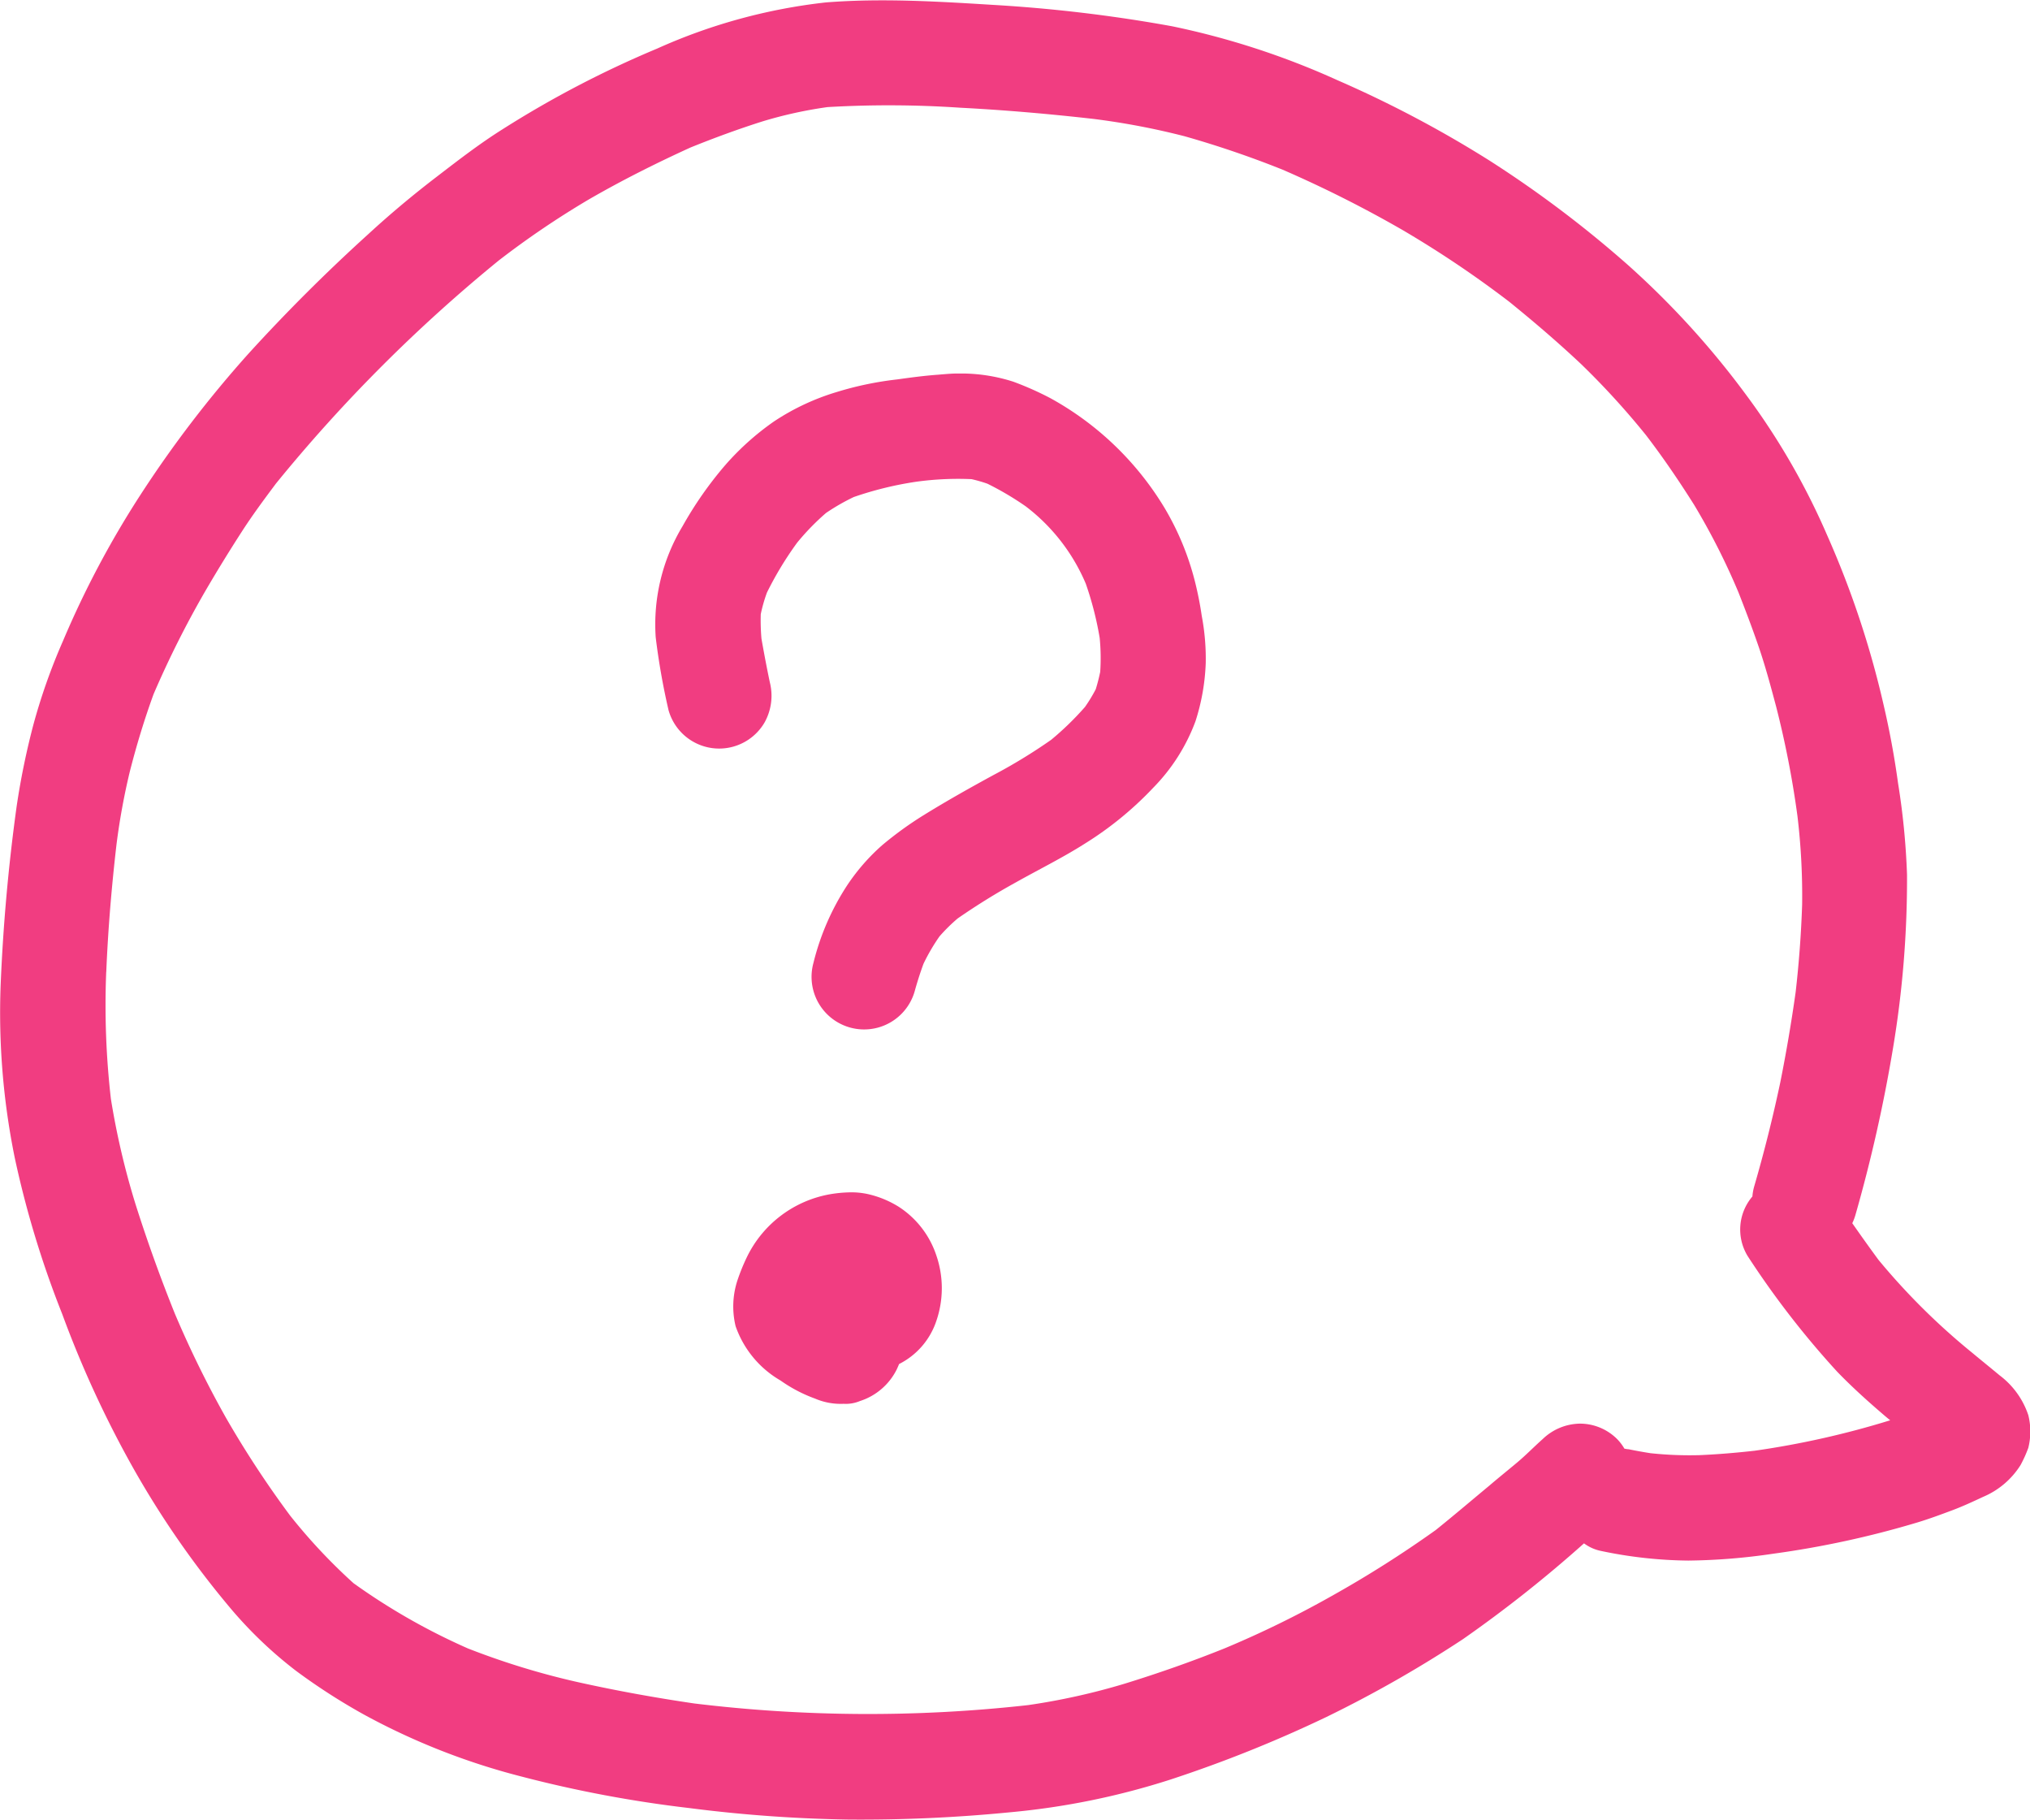 <svg xmlns="http://www.w3.org/2000/svg" width="35.225" height="31.569"><g fill="#f13d81"><path d="M11.6 12.318a.912.912 0 0 0 1.666.218.952.952 0 0 0 .092-.7c-.053-.252-.1-.5-.145-.756a3.661 3.661 0 0 1-.012-.425 2.66 2.66 0 0 1 .107-.374 5.89 5.89 0 0 1 .525-.867 4.209 4.209 0 0 1 .5-.514 3.657 3.657 0 0 1 .482-.277 6.012 6.012 0 0 1 1.082-.265 5.318 5.318 0 0 1 .962-.045 2.535 2.535 0 0 1 .275.079 5.162 5.162 0 0 1 .665.393 3.3 3.3 0 0 1 1.042 1.342 5.719 5.719 0 0 1 .241.941 3.606 3.606 0 0 1 .009.589c-.021.1-.046.2-.077.3a2.667 2.667 0 0 1-.187.308 5.13 5.13 0 0 1-.588.571 9.4 9.4 0 0 1-1.005.613c-.411.224-.819.453-1.217.7a6.166 6.166 0 0 0-.711.516 3.543 3.543 0 0 0-.6.686 4.352 4.352 0 0 0-.591 1.355.912.912 0 1 0 1.759.484c.044-.159.094-.315.151-.47a3.409 3.409 0 0 1 .277-.474 3 3 0 0 1 .315-.311 11.527 11.527 0 0 1 1.008-.625c.4-.225.815-.429 1.2-.674a5.929 5.929 0 0 0 1.185-.968 3.264 3.264 0 0 0 .734-1.154 3.711 3.711 0 0 0 .178-1.006 3.979 3.979 0 0 0-.069-.823 5.954 5.954 0 0 0-.119-.6 4.785 4.785 0 0 0-.527-1.274 5.288 5.288 0 0 0-1.975-1.9 5.343 5.343 0 0 0-.649-.289 2.968 2.968 0 0 0-.863-.142h-.1c-.115 0-.231.012-.344.021-.238.017-.475.049-.711.082a5.724 5.724 0 0 0-1.045.218 4.088 4.088 0 0 0-1.087.509 4.642 4.642 0 0 0-.855.767 6.492 6.492 0 0 0-.734 1.052 3.3 3.3 0 0 0-.466 1.928 11.97 11.97 0 0 0 .222 1.261zM15.597 20.938a1.731 1.731 0 0 0-.49-.21 1.32 1.32 0 0 0-.34-.042 2.3 2.3 0 0 0-.363.033 1.988 1.988 0 0 0-1.435 1.073 3.422 3.422 0 0 0-.177.434 1.455 1.455 0 0 0-.028.781 1.754 1.754 0 0 0 .78.944 2.536 2.536 0 0 0 .6.314 1.128 1.128 0 0 0 .494.09.633.633 0 0 0 .284-.048 1.081 1.081 0 0 0 .64-.552q.021-.045.039-.09a1.292 1.292 0 0 0 .648-.752 1.748 1.748 0 0 0 0-1.128 1.607 1.607 0 0 0-.652-.847z"/><path d="M1.079 22.796a18.388 18.388 0 0 0 1.223 2.657 15.926 15.926 0 0 0 1.709 2.463 7.283 7.283 0 0 0 1.13 1.075 10.661 10.661 0 0 0 1.177.757 11.806 11.806 0 0 0 2.713 1.069 21.309 21.309 0 0 0 2.925.551 24.608 24.608 0 0 0 2.768.2 26.437 26.437 0 0 0 2.8-.126 12.91 12.91 0 0 0 2.783-.567 22.575 22.575 0 0 0 2.706-1.085 21.085 21.085 0 0 0 2.373-1.352 22.427 22.427 0 0 0 2.1-1.662.74.74 0 0 0 .287.13 7.646 7.646 0 0 0 1.525.169 10.7 10.7 0 0 0 1.471-.119 16.393 16.393 0 0 0 2.5-.542c.206-.062.407-.137.608-.212.179-.067.358-.15.531-.231a1.419 1.419 0 0 0 .653-.553 2.2 2.2 0 0 0 .135-.3 1.178 1.178 0 0 0 0-.565 1.429 1.429 0 0 0-.5-.693c-.158-.132-.318-.26-.476-.392a11.576 11.576 0 0 1-1.623-1.609c-.155-.21-.306-.423-.456-.637a.879.879 0 0 0 .053-.137 26.038 26.038 0 0 0 .654-2.9 17.764 17.764 0 0 0 .243-3.01 12.679 12.679 0 0 0-.156-1.59 14.738 14.738 0 0 0-.253-1.367 16.1 16.1 0 0 0-.973-2.923 12.213 12.213 0 0 0-1.426-2.466 14.783 14.783 0 0 0-2.026-2.224 19.509 19.509 0 0 0-2.417-1.823 19.773 19.773 0 0 0-2.629-1.389 13.647 13.647 0 0 0-2.876-.938 25.764 25.764 0 0 0-3.081-.369c-.647-.04-1.295-.08-1.942-.08-.327 0-.654.01-.981.036a9.741 9.741 0 0 0-2.926.8 17.845 17.845 0 0 0-2.693 1.406c-.394.248-.762.533-1.132.817-.409.313-.808.646-1.187.995a30.54 30.54 0 0 0-2.078 2.072 19.793 19.793 0 0 0-1.886 2.466 16.378 16.378 0 0 0-1.336 2.522 10.35 10.35 0 0 0-.514 1.454 13.054 13.054 0 0 0-.291 1.421 32.235 32.235 0 0 0-.277 3.1 12.605 12.605 0 0 0 .244 2.987 16.971 16.971 0 0 0 .824 2.714zm.765-5.934c.031-.745.093-1.484.179-2.223a11.636 11.636 0 0 1 .229-1.25c.116-.457.251-.9.412-1.344a16.91 16.91 0 0 1 .9-1.793q.313-.536.649-1.055c.18-.277.377-.542.574-.806a26.836 26.836 0 0 1 3.869-3.873 15.262 15.262 0 0 1 1.553-1.053c.577-.334 1.168-.63 1.773-.906.414-.167.829-.32 1.256-.455a7.42 7.42 0 0 1 1.121-.246 18.425 18.425 0 0 1 2.306.011c.772.04 1.541.107 2.309.194a12.723 12.723 0 0 1 1.578.3 17.155 17.155 0 0 1 1.707.582 20.668 20.668 0 0 1 2.079 1.046 18.241 18.241 0 0 1 1.853 1.246c.428.347.841.7 1.244 1.079a13.655 13.655 0 0 1 1.127 1.234c.3.392.572.792.835 1.209a11.867 11.867 0 0 1 .768 1.515c.118.3.232.6.339.909.123.353.22.715.316 1.076a16.676 16.676 0 0 1 .37 1.9 11.692 11.692 0 0 1 .081 1.537 18.845 18.845 0 0 1-.113 1.52 27.522 27.522 0 0 1-.266 1.562 25.13 25.13 0 0 1-.456 1.817.872.872 0 0 0-.028.163.883.883 0 0 0-.084 1.031 15.344 15.344 0 0 0 1.556 2.01c.244.252.5.485.769.716q.073.064.15.126a15.224 15.224 0 0 1-2.351.528c-.32.036-.639.063-.963.077a6.42 6.42 0 0 1-.845-.034 8.26 8.26 0 0 1-.382-.069c-.024 0-.047-.006-.071-.01a.851.851 0 0 0-.127-.167.914.914 0 0 0-.645-.267.951.951 0 0 0-.645.267c-.151.134-.291.279-.445.408s-.321.263-.481.4c-.311.258-.617.519-.932.772a19.366 19.366 0 0 1-1.8 1.141 17.5 17.5 0 0 1-1.858.909c-.572.23-1.15.433-1.74.615a11.528 11.528 0 0 1-1.672.371 25 25 0 0 1-5.794-.028c-.681-.1-1.356-.222-2.029-.372a13.148 13.148 0 0 1-1.9-.583 11.041 11.041 0 0 1-1.985-1.132 9.736 9.736 0 0 1-1.1-1.173 17.366 17.366 0 0 1-1.112-1.695 17.947 17.947 0 0 1-.887-1.806 26.617 26.617 0 0 1-.683-1.9 13.3 13.3 0 0 1-.428-1.83 14.273 14.273 0 0 1-.081-2.2z"/></g></svg>